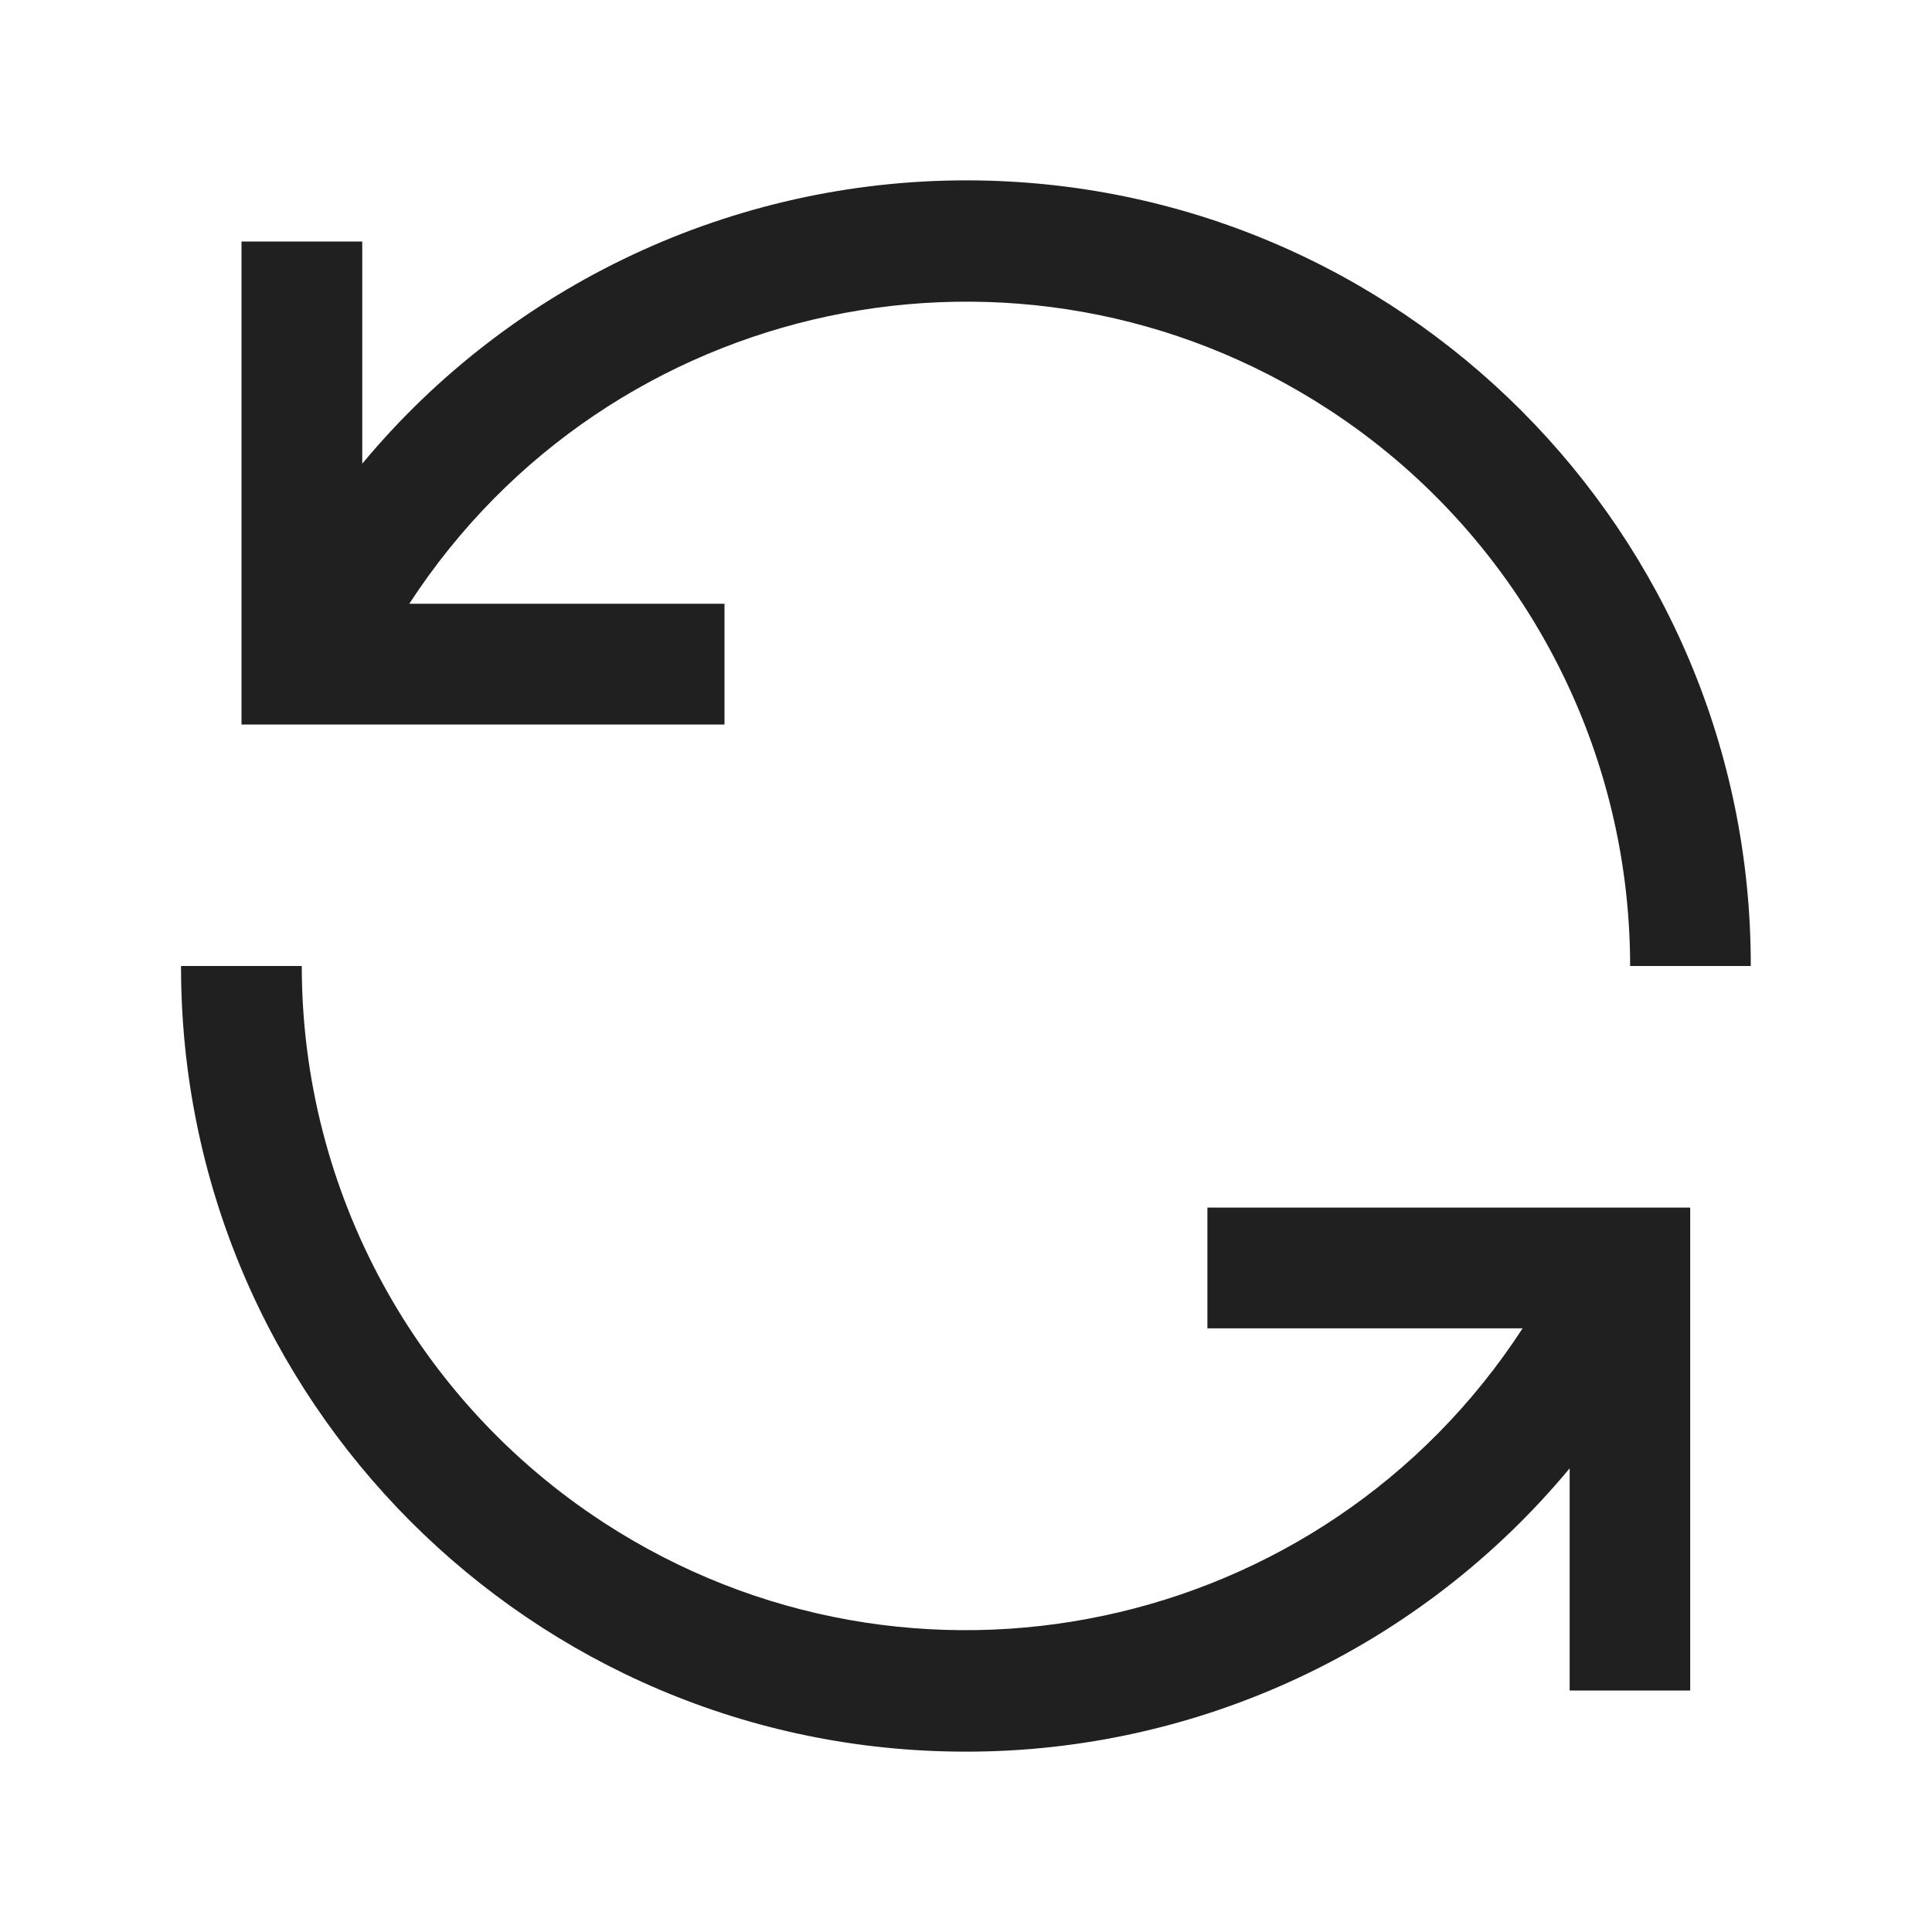 <?xml version="1.0" encoding="utf-8"?>
<!-- Generator: Adobe Illustrator 16.0.0, SVG Export Plug-In . SVG Version: 6.00 Build 0)  -->
<!DOCTYPE svg PUBLIC "-//W3C//DTD SVG 1.1//EN" "http://www.w3.org/Graphics/SVG/1.1/DTD/svg11.dtd">
<svg version="1.1" id="Layer_1" xmlns="http://www.w3.org/2000/svg" xmlns:xlink="http://www.w3.org/1999/xlink" x="0px" y="0px"
	 width="20px" height="20px" viewBox="0 0 20 20" enable-background="new 0 0 20 20" xml:space="preserve">
<path fill="#202020" d="M7.5,6.25H4.237c2.071-3.183,6.33-4.085,9.512-2.014c1.95,1.268,3.126,3.438,3.126,5.764h1.249
	c0.006-4.486-3.628-8.128-8.116-8.133C7.59,1.866,5.294,2.941,3.75,4.8V2.5H2.5v5h5V6.25z M12.501,13.751h3.261
	c-2.07,3.181-6.329,4.082-9.512,2.011C4.3,14.493,3.124,12.325,3.124,10h-1.25c-0.004,4.486,3.629,8.13,8.117,8.133
	c2.418,0.004,4.713-1.072,6.258-2.933v2.3h1.248v-4.999h-4.998v1.25H12.501z"/>
</svg>
